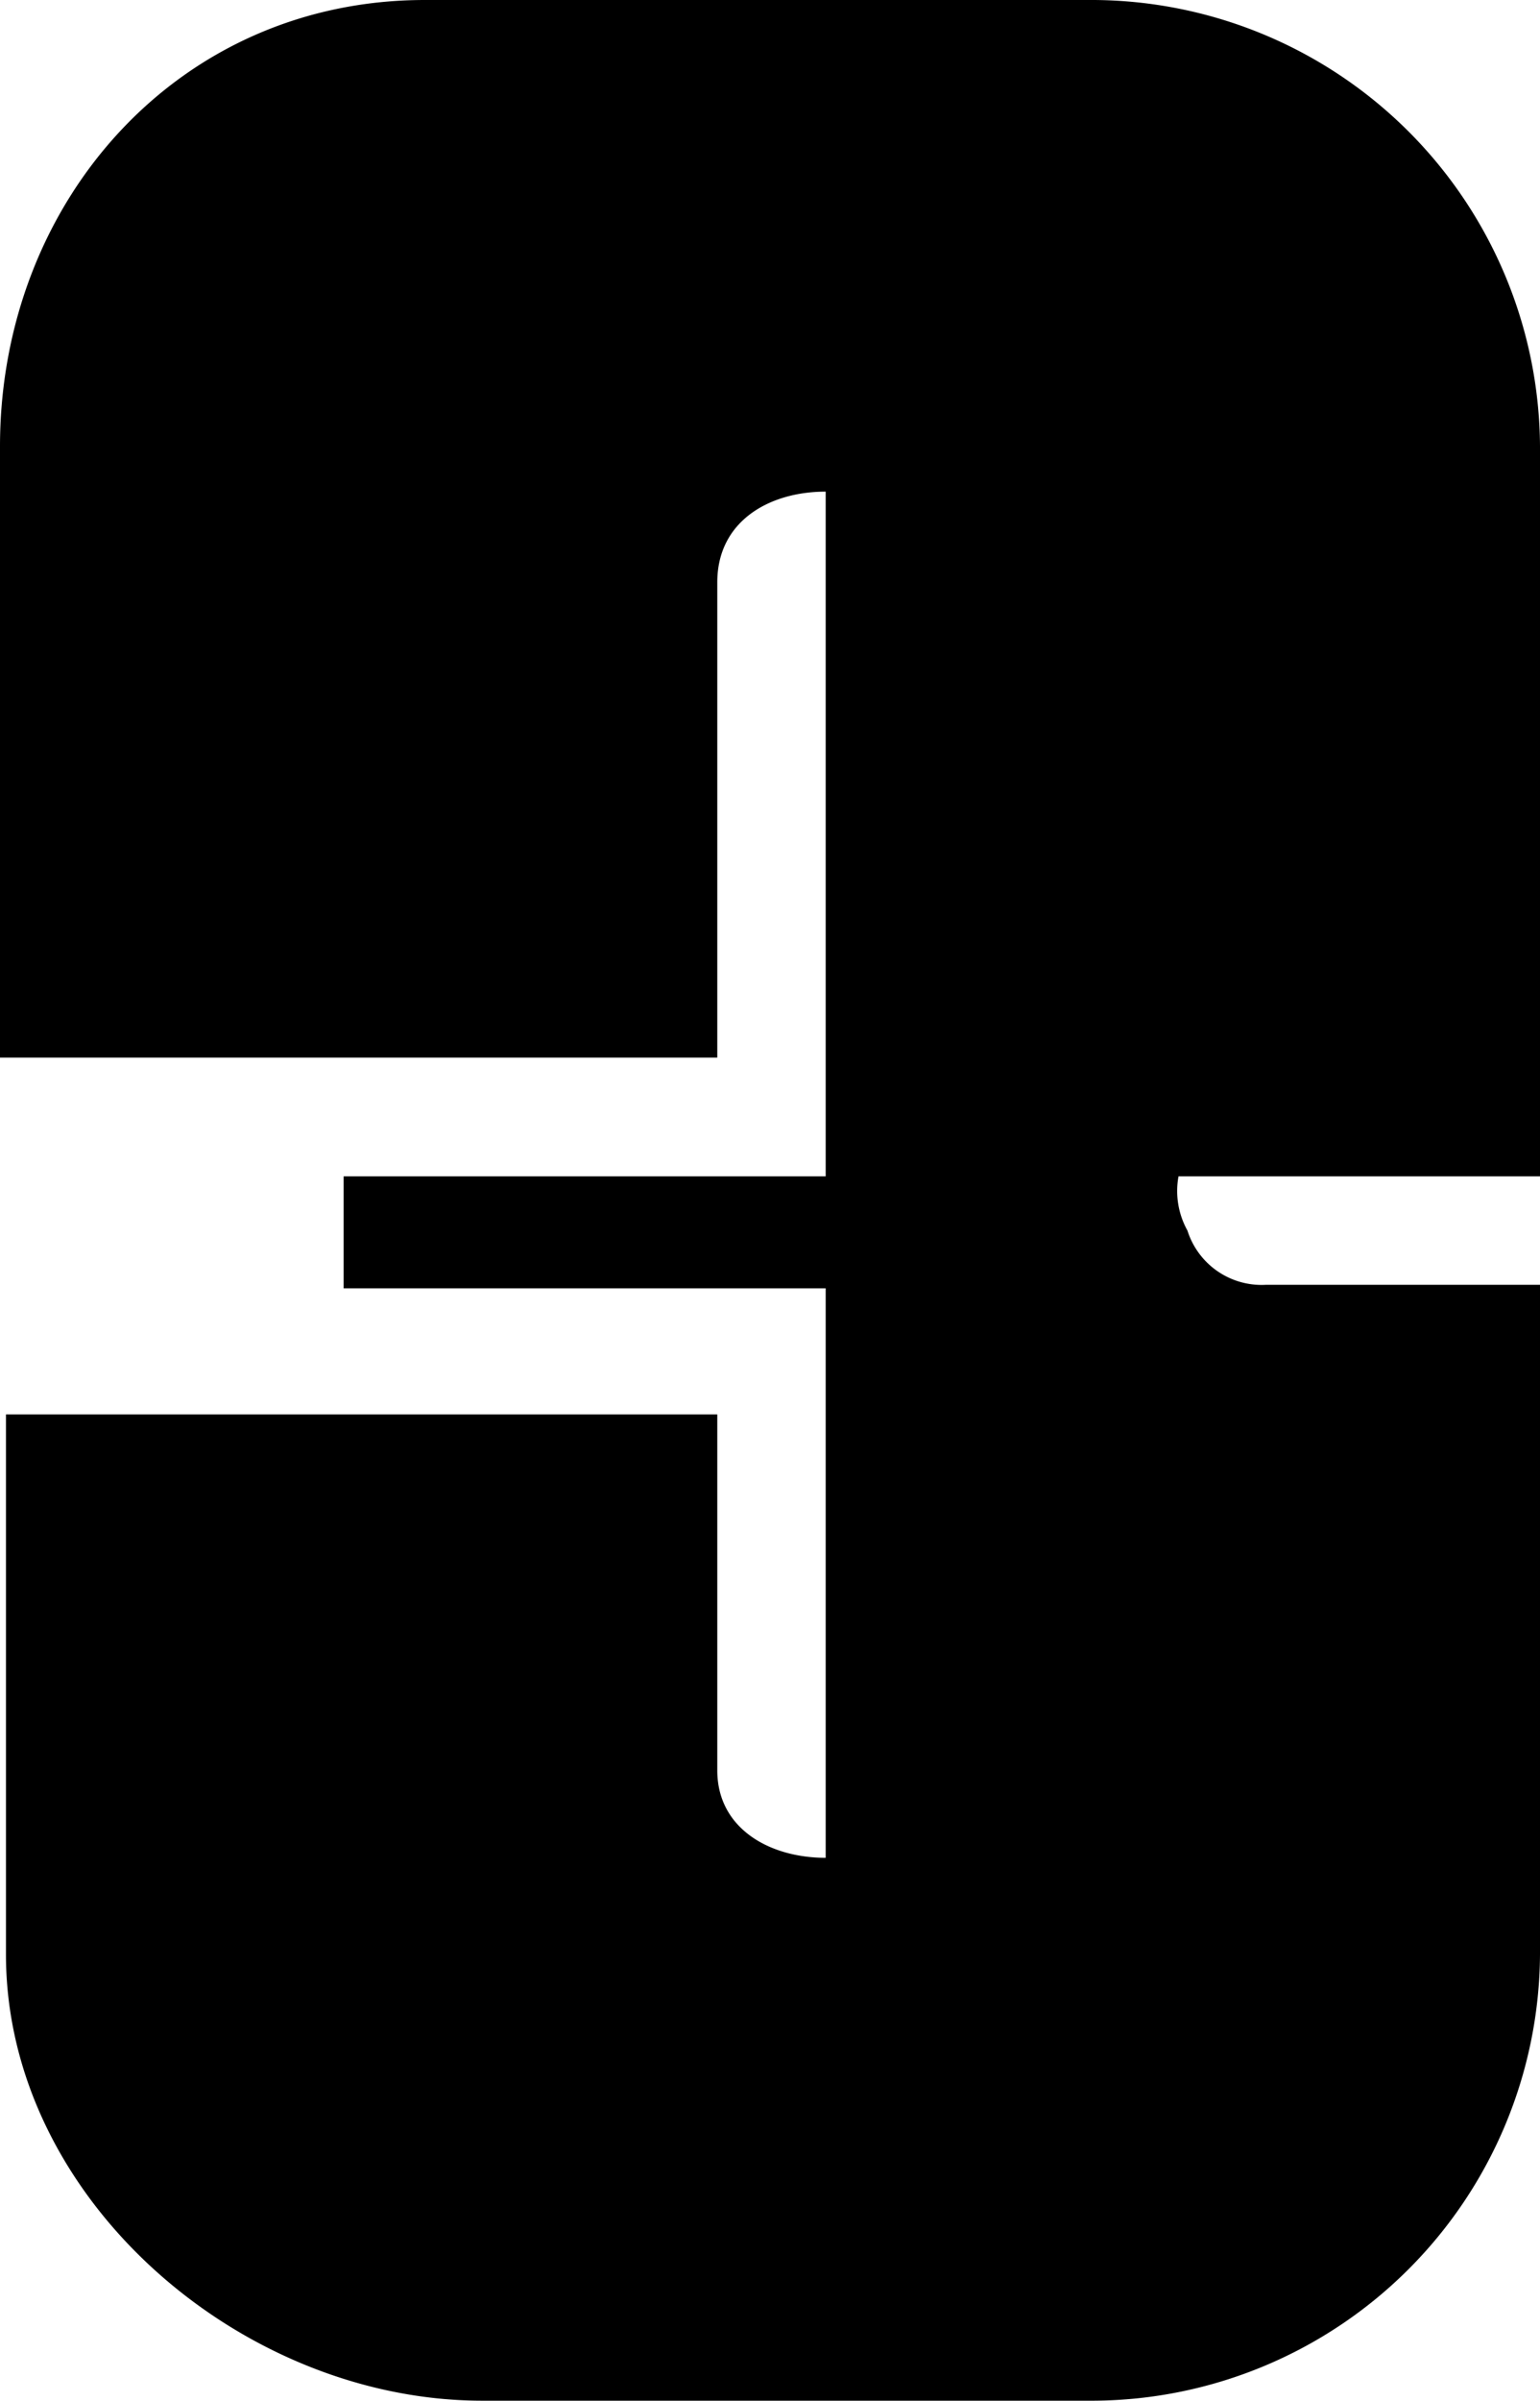 <svg xmlns="http://www.w3.org/2000/svg" viewBox="0 0 56.83 88.53"><g id="レイヤー_2" data-name="レイヤー 2"><g id="レイヤー_1-2" data-name="レイヤー 1"><path d="M.22,72.07V52.16H26.47V65.29c0,2.11,1.89,3.22,4,3.22v-21H12.68V43.38H30.47V18.13c-2.11,0-4,1.11-4,3.34V39H0V16.46C0,7.45,6.56,0,15.68,0H40.37A16.56,16.56,0,0,1,56.83,16.46V43.38H43.49a3,3,0,0,0,.33,2,2.87,2.87,0,0,0,2.89,2H56.83V72.07A16.56,16.56,0,0,1,40.37,88.53H17.8C8.9,88.53.22,81.08.22,72.07Z"/></g></g></svg>